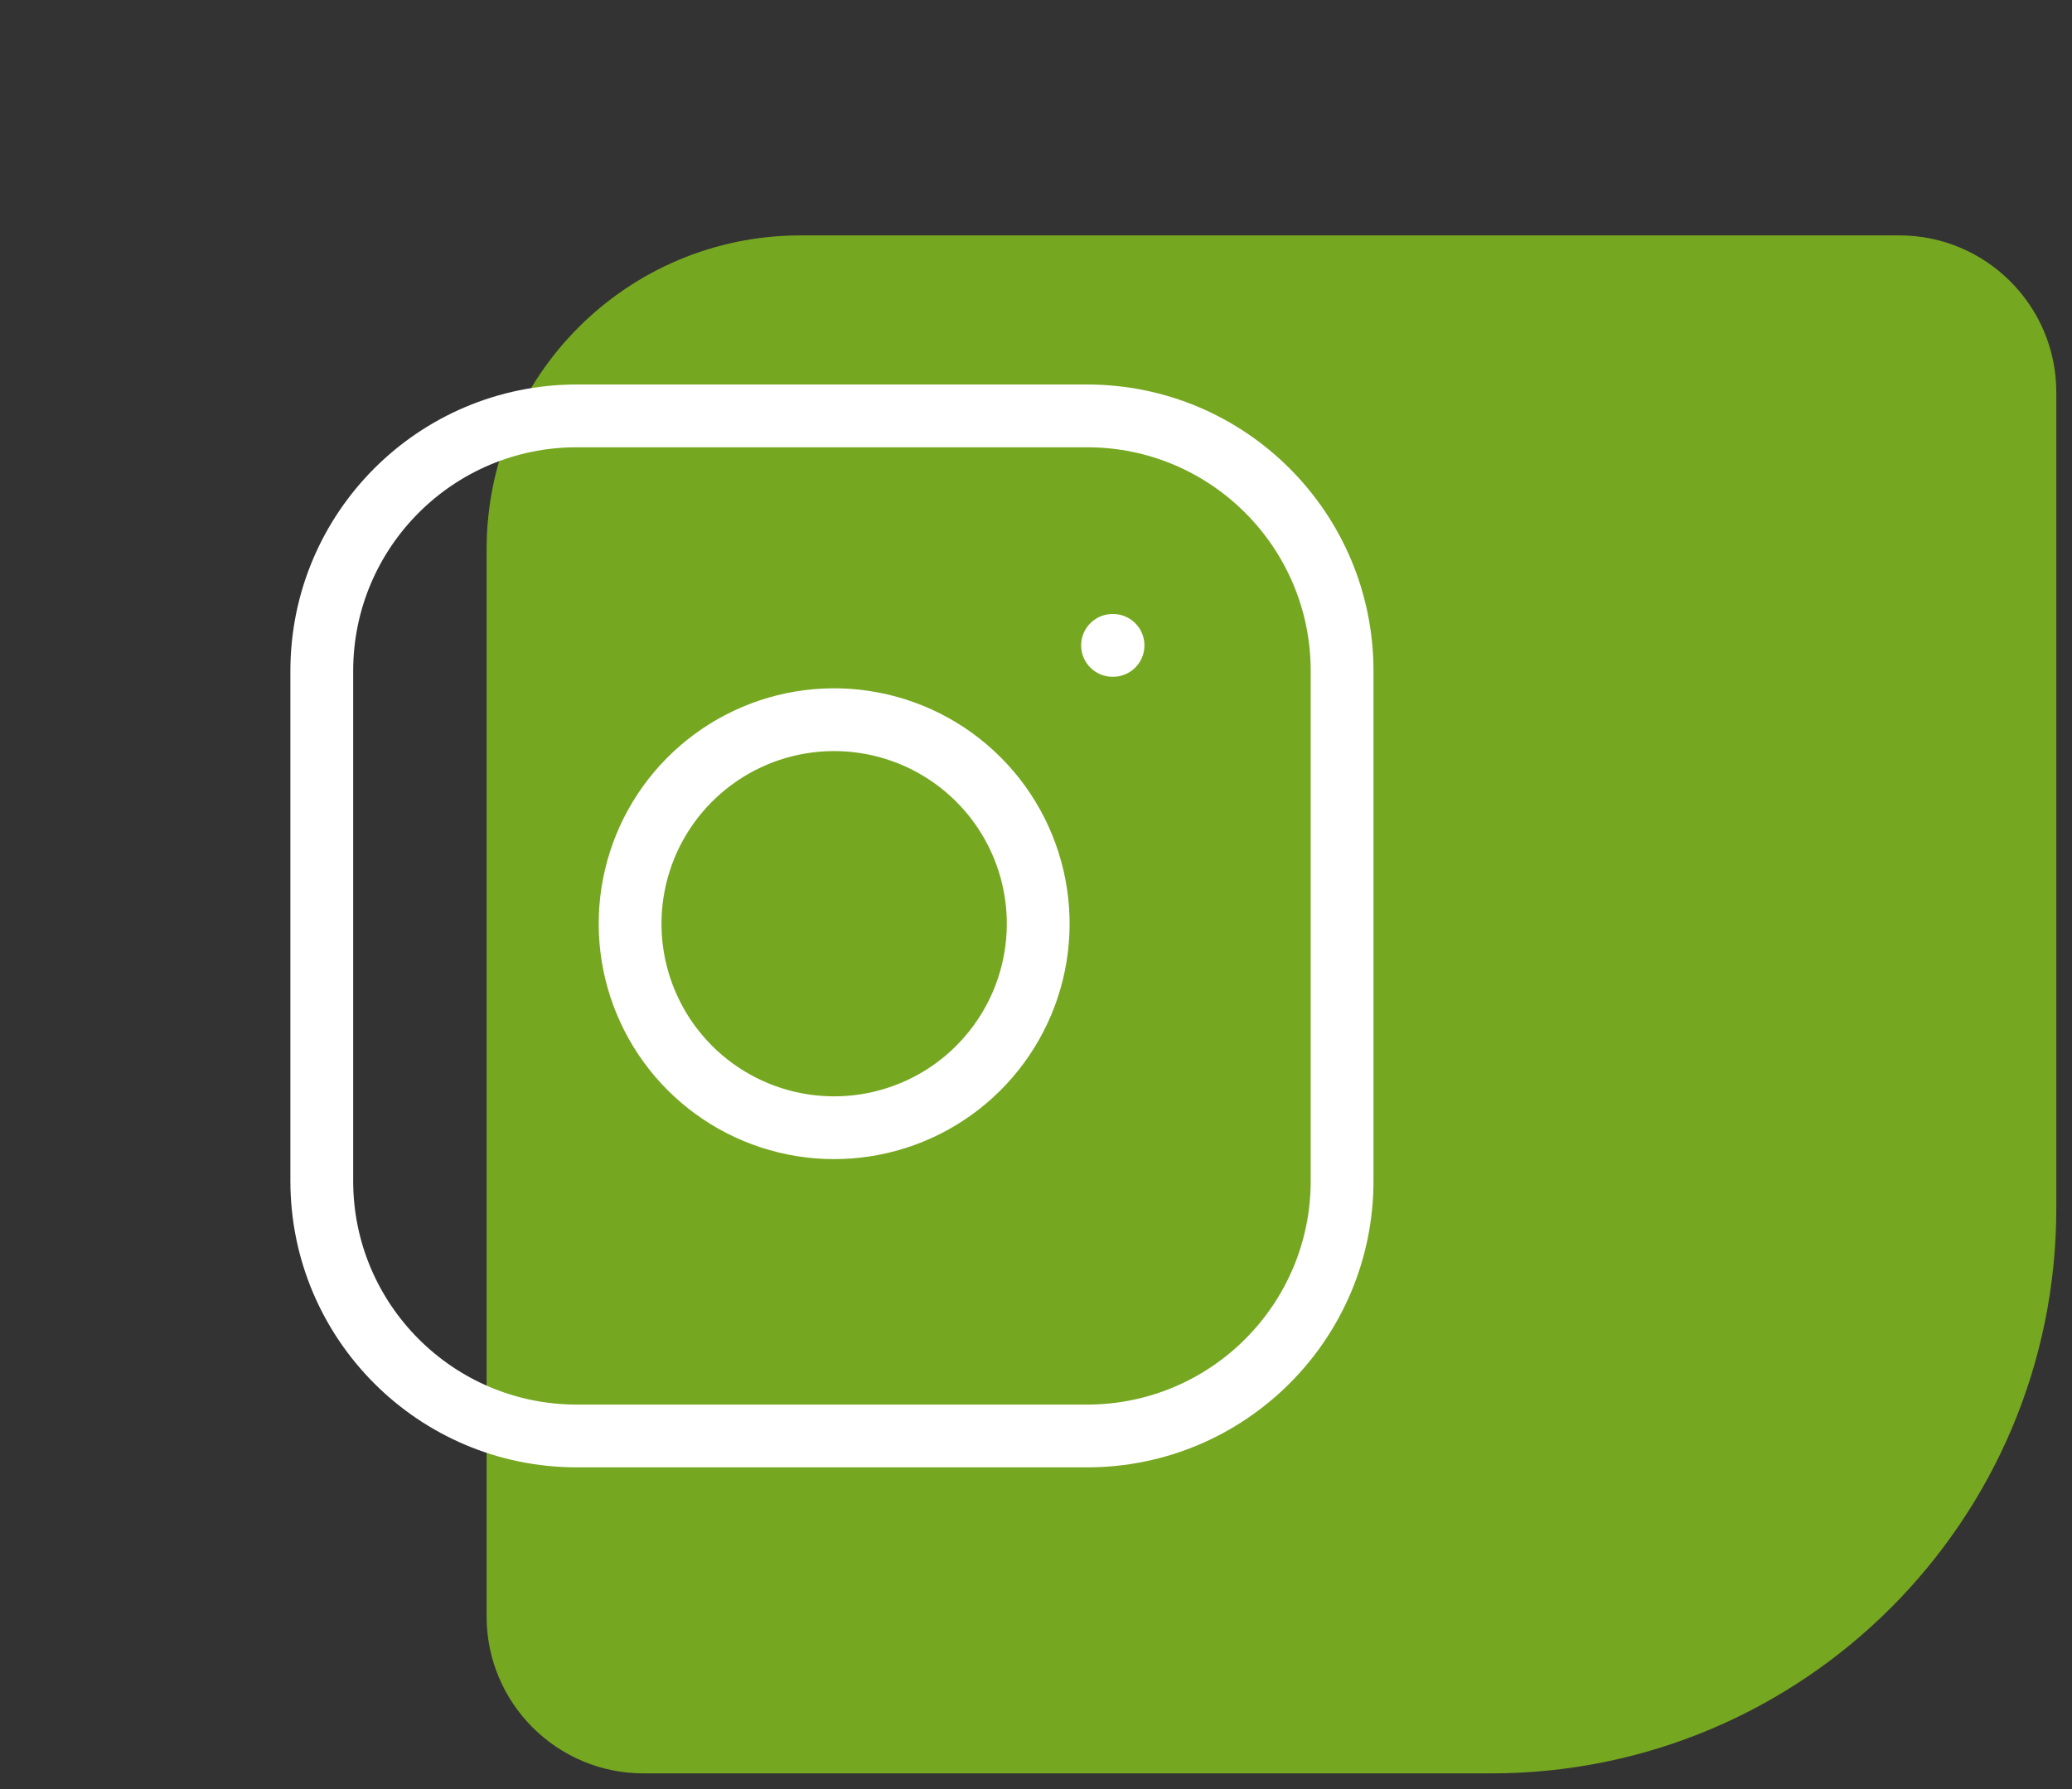 <svg width="66" height="57" viewBox="0 0 66 57" fill="none" xmlns="http://www.w3.org/2000/svg">
<rect x="0" y="0" width="66" height="57" fill="#333333" stroke="none"/>
<path d="M65.5 38.5C65.5 48.441 57.441 56.5 47.5 56.5L20.5 56.5C17.739 56.5 15.5 54.261 15.5 51.5L15.5 17.5C15.5 11.977 19.977 7.5 25.5 7.5L60.5 7.5C63.261 7.5 65.5 9.739 65.5 12.5L65.5 38.5Z" fill="#8BCC1B" fill-opacity="0.76"/>
<path d="M34.625 13.25H18.375C13.888 13.25 10.25 16.888 10.25 21.375V37.625C10.25 42.112 13.888 45.75 18.375 45.75H34.625C39.112 45.75 42.75 42.112 42.75 37.625V21.375C42.75 16.888 39.112 13.25 34.625 13.25Z" stroke="white" stroke-width="2" stroke-linecap="round" stroke-linejoin="round"/>
<path d="M33 28.476C33.201 29.829 32.97 31.21 32.34 32.423C31.71 33.637 30.714 34.621 29.493 35.236C28.271 35.85 26.887 36.064 25.538 35.847C24.188 35.63 22.941 34.993 21.974 34.026C21.007 33.059 20.37 31.812 20.153 30.462C19.936 29.113 20.15 27.729 20.764 26.507C21.379 25.286 22.363 24.29 23.577 23.66C24.79 23.03 26.171 22.799 27.524 23C28.903 23.205 30.18 23.847 31.166 24.834C32.153 25.82 32.795 27.097 33 28.476Z" stroke="white" stroke-width="2" stroke-linecap="round" stroke-linejoin="round"/>
<path d="M35.438 20.562H35.454" stroke="white" stroke-width="2" stroke-linecap="round" stroke-linejoin="round"/>
</svg>
